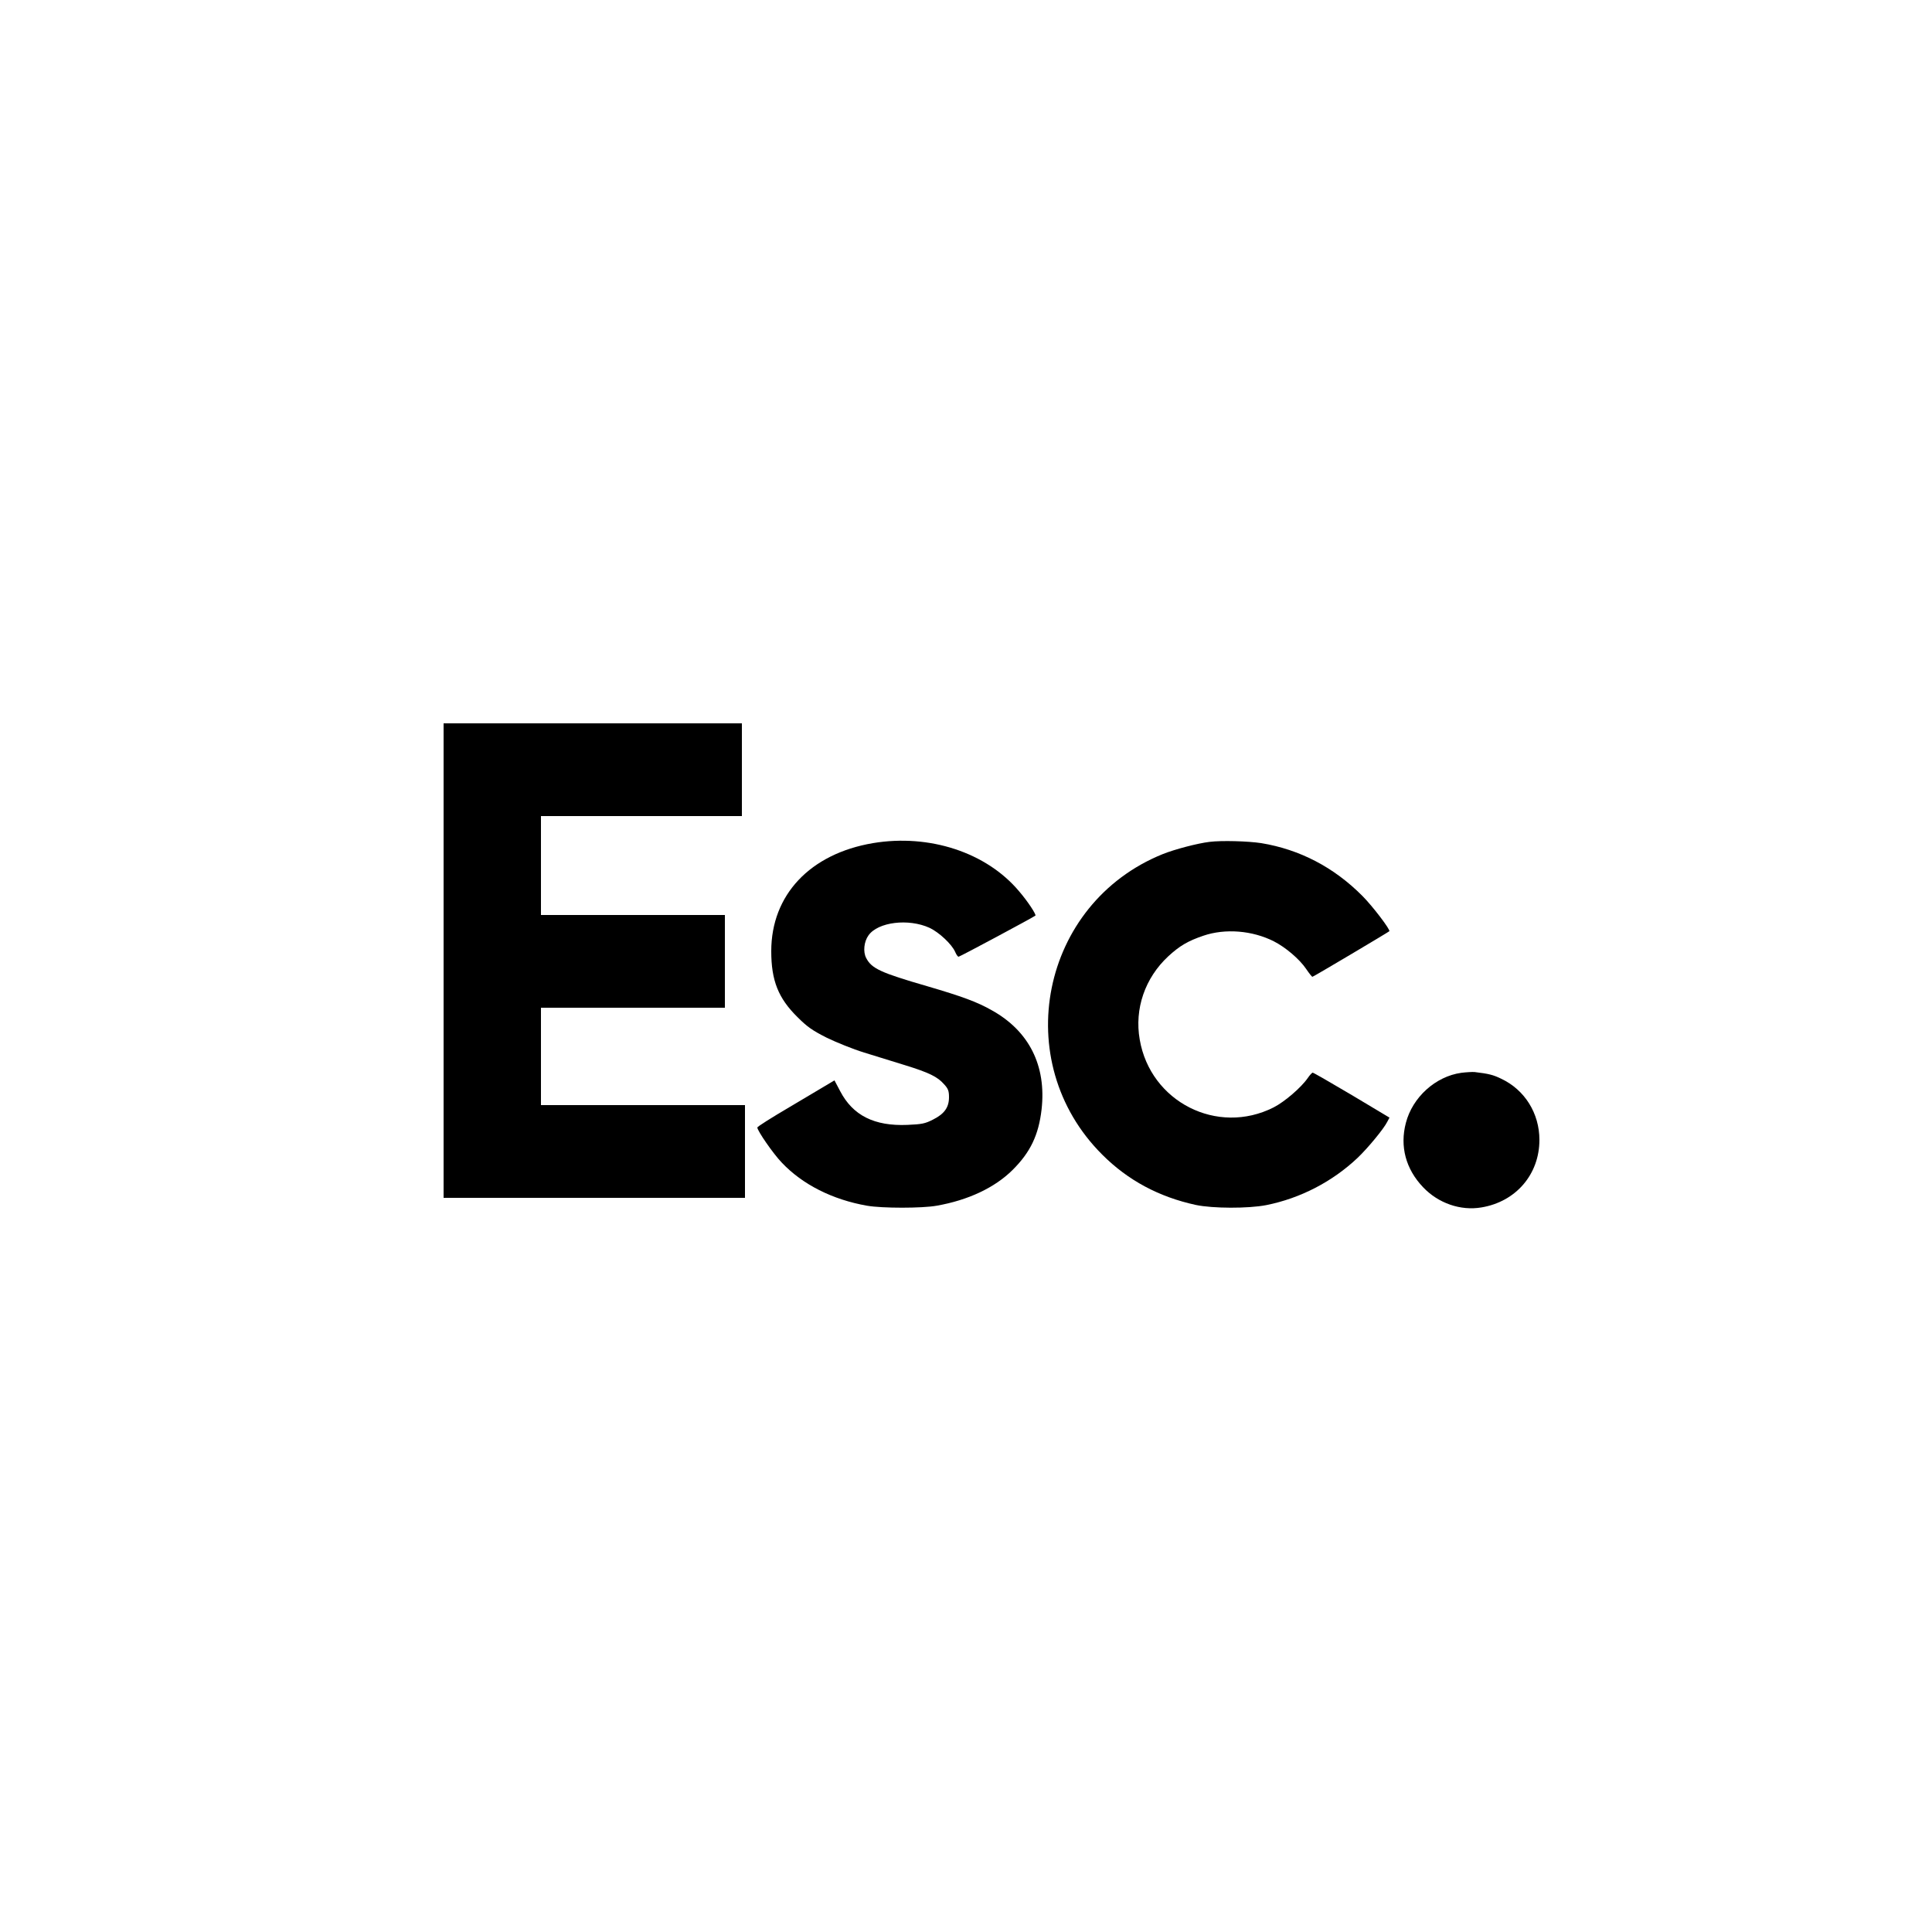 <?xml version="1.0" standalone="no"?>
<!DOCTYPE svg PUBLIC "-//W3C//DTD SVG 20010904//EN"
 "http://www.w3.org/TR/2001/REC-SVG-20010904/DTD/svg10.dtd">
<svg version="1.0" xmlns="http://www.w3.org/2000/svg"
 width="1250pt" height="1250pt" viewBox="0 0 1250 1250"
 preserveAspectRatio="xMidYMid meet">
<g transform="translate(0,1250) scale(0.1,-0.1)"
fill="#000000" stroke="none">
<path d="M2870 6285 l0 -1535 975 0 975 0 0 300 0 300 -660 0 -660 0 0 315 0
315 595 0 595 0 0 300 0 300 -595 0 -595 0 0 320 0 320 650 0 650 0 0 300 0
300 -965 0 -965 0 0 -1535z"/>
<path d="M5648 7045 c-407 -69 -658 -335 -658 -699 0 -191 46 -305 170 -427
63 -63 96 -86 189 -133 62 -30 170 -74 242 -96 71 -22 189 -58 262 -81 159
-49 213 -76 255 -124 27 -29 32 -44 32 -84 0 -66 -30 -108 -104 -145 -51 -26
-72 -30 -165 -34 -214 -9 -353 61 -435 218 l-37 70 -42 -25 c-23 -14 -135 -80
-249 -148 -114 -67 -208 -126 -208 -132 0 -21 103 -170 158 -227 134 -142 329
-240 552 -279 98 -17 355 -17 450 0 205 36 376 117 491 231 116 115 169 227
188 392 32 283 -81 508 -323 642 -93 53 -191 89 -416 155 -304 88 -361 115
-396 183 -21 40 -14 106 15 146 61 87 259 111 395 49 62 -29 145 -107 166
-156 7 -17 17 -31 22 -31 8 0 482 254 497 266 7 6 -49 92 -106 158 -211 251
-580 372 -945 311z"/>
<path d="M7825 7053 c-76 -9 -225 -48 -302 -79 -790 -319 -996 -1343 -391
-1945 166 -166 366 -273 605 -325 109 -23 339 -24 456 -1 220 44 427 151 591
306 64 61 168 186 191 232 l15 28 -244 146 c-135 80 -248 145 -253 145 -4 0
-19 -16 -32 -35 -42 -61 -150 -154 -221 -190 -364 -184 -797 36 -866 439 -35
199 34 399 185 539 74 68 127 99 227 133 141 48 316 34 455 -36 77 -39 167
-116 209 -178 19 -28 38 -52 41 -52 6 0 489 287 498 295 8 9 -108 162 -175
229 -184 185 -405 300 -654 341 -86 13 -257 18 -335 8z"/>
<path d="M9455 5559 c-167 -23 -316 -158 -359 -324 -40 -152 -1 -299 112 -417
98 -103 242 -153 377 -130 223 37 375 214 375 437 0 171 -94 323 -246 395 -53
26 -82 33 -174 44 -14 1 -52 -1 -85 -5z"/>
</g>
</svg>
